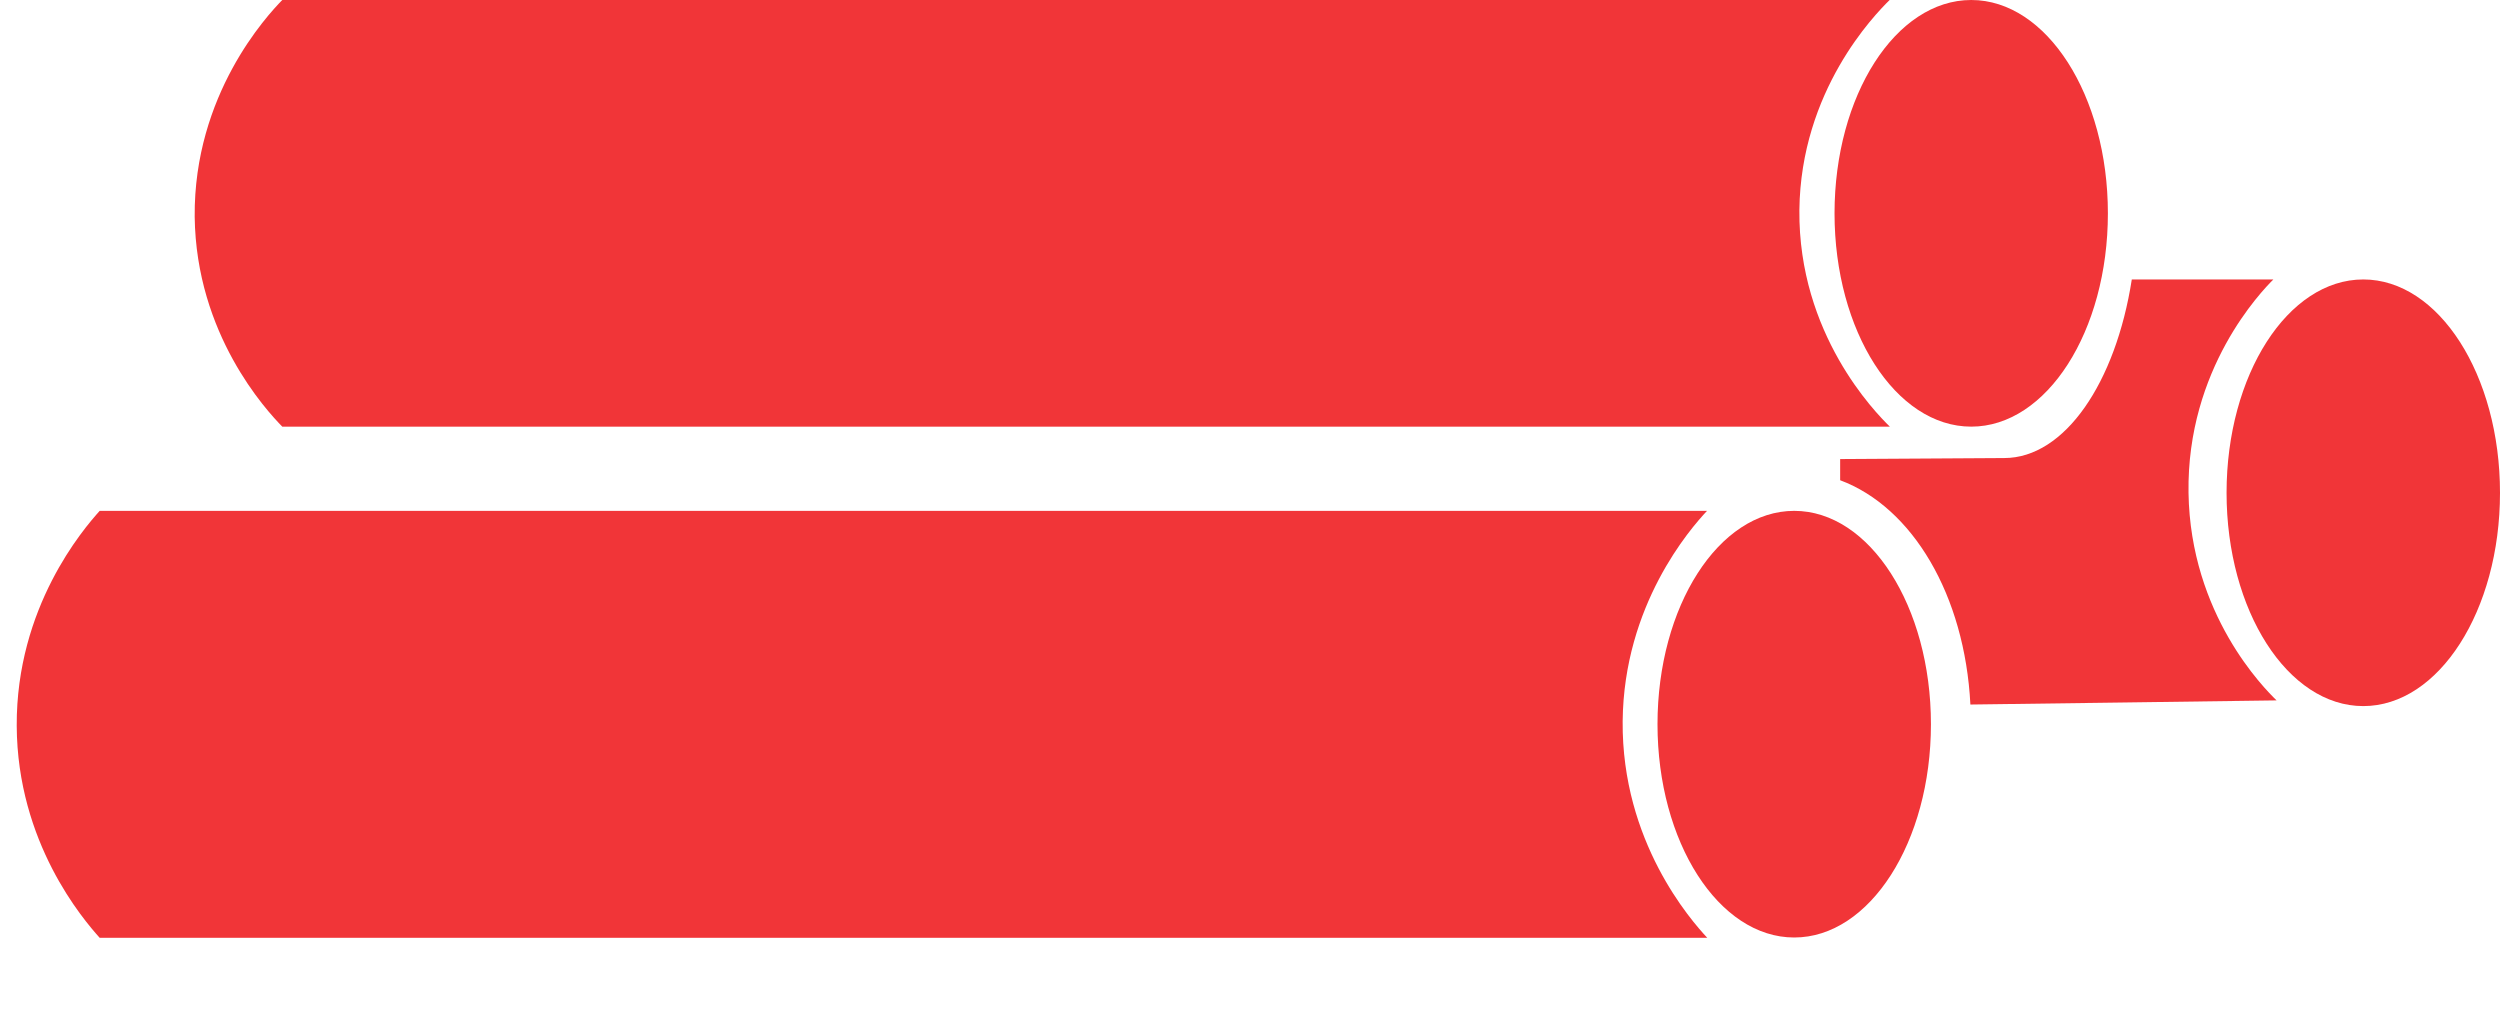 <svg width="32" height="13" viewBox="0 0 32 13" fill="none" xmlns="http://www.w3.org/2000/svg">
<path d="M24.19 5.461H3.613C3.407 5.25 2.51 4.28 2.492 2.774C2.479 1.211 3.417 0.201 3.613 0C10.471 0 17.329 0 24.187 0C23.991 0.194 23.049 1.161 23.032 2.69C23.018 4.273 24.001 5.277 24.19 5.461Z" fill="#F13538"/>
<path d="M21.853 12.004H1.276C1.063 11.766 0.221 10.786 0.214 9.29C0.207 7.771 1.066 6.773 1.276 6.539C8.134 6.539 14.992 6.539 21.85 6.539C21.633 6.77 20.784 7.744 20.77 9.233C20.757 10.772 21.643 11.779 21.853 12.004Z" fill="#F13538"/>
<path d="M22.966 12C23.932 12 24.716 10.778 24.716 9.27C24.716 7.762 23.932 6.539 22.966 6.539C22 6.539 21.216 7.762 21.216 9.27C21.216 10.778 22 12 22.966 12Z" fill="#F13538"/>
<path d="M25.232 5.461C26.198 5.461 26.981 4.239 26.981 2.731C26.981 1.223 26.198 0 25.232 0C24.265 0 23.482 1.223 23.482 2.731C23.482 4.239 24.265 5.461 25.232 5.461Z" fill="#F13538"/>
<path d="M30.25 9.038C31.216 9.038 32 7.816 32 6.308C32 4.8 31.216 3.577 30.25 3.577C29.284 3.577 28.5 4.8 28.5 6.308C28.5 7.816 29.284 9.038 30.25 9.038Z" fill="#F13538"/>
<path d="M25.221 9.018C26.528 9.002 27.834 8.982 29.14 8.965C28.982 8.811 28.037 7.867 28.013 6.308C27.989 4.718 28.948 3.728 29.099 3.577C28.494 3.577 27.892 3.577 27.287 3.577C27.081 4.899 26.428 5.863 25.654 5.863C24.953 5.866 24.256 5.873 23.554 5.876V6.147C24.479 6.492 25.149 7.616 25.221 9.018Z" fill="#F13538"/>
</svg>
